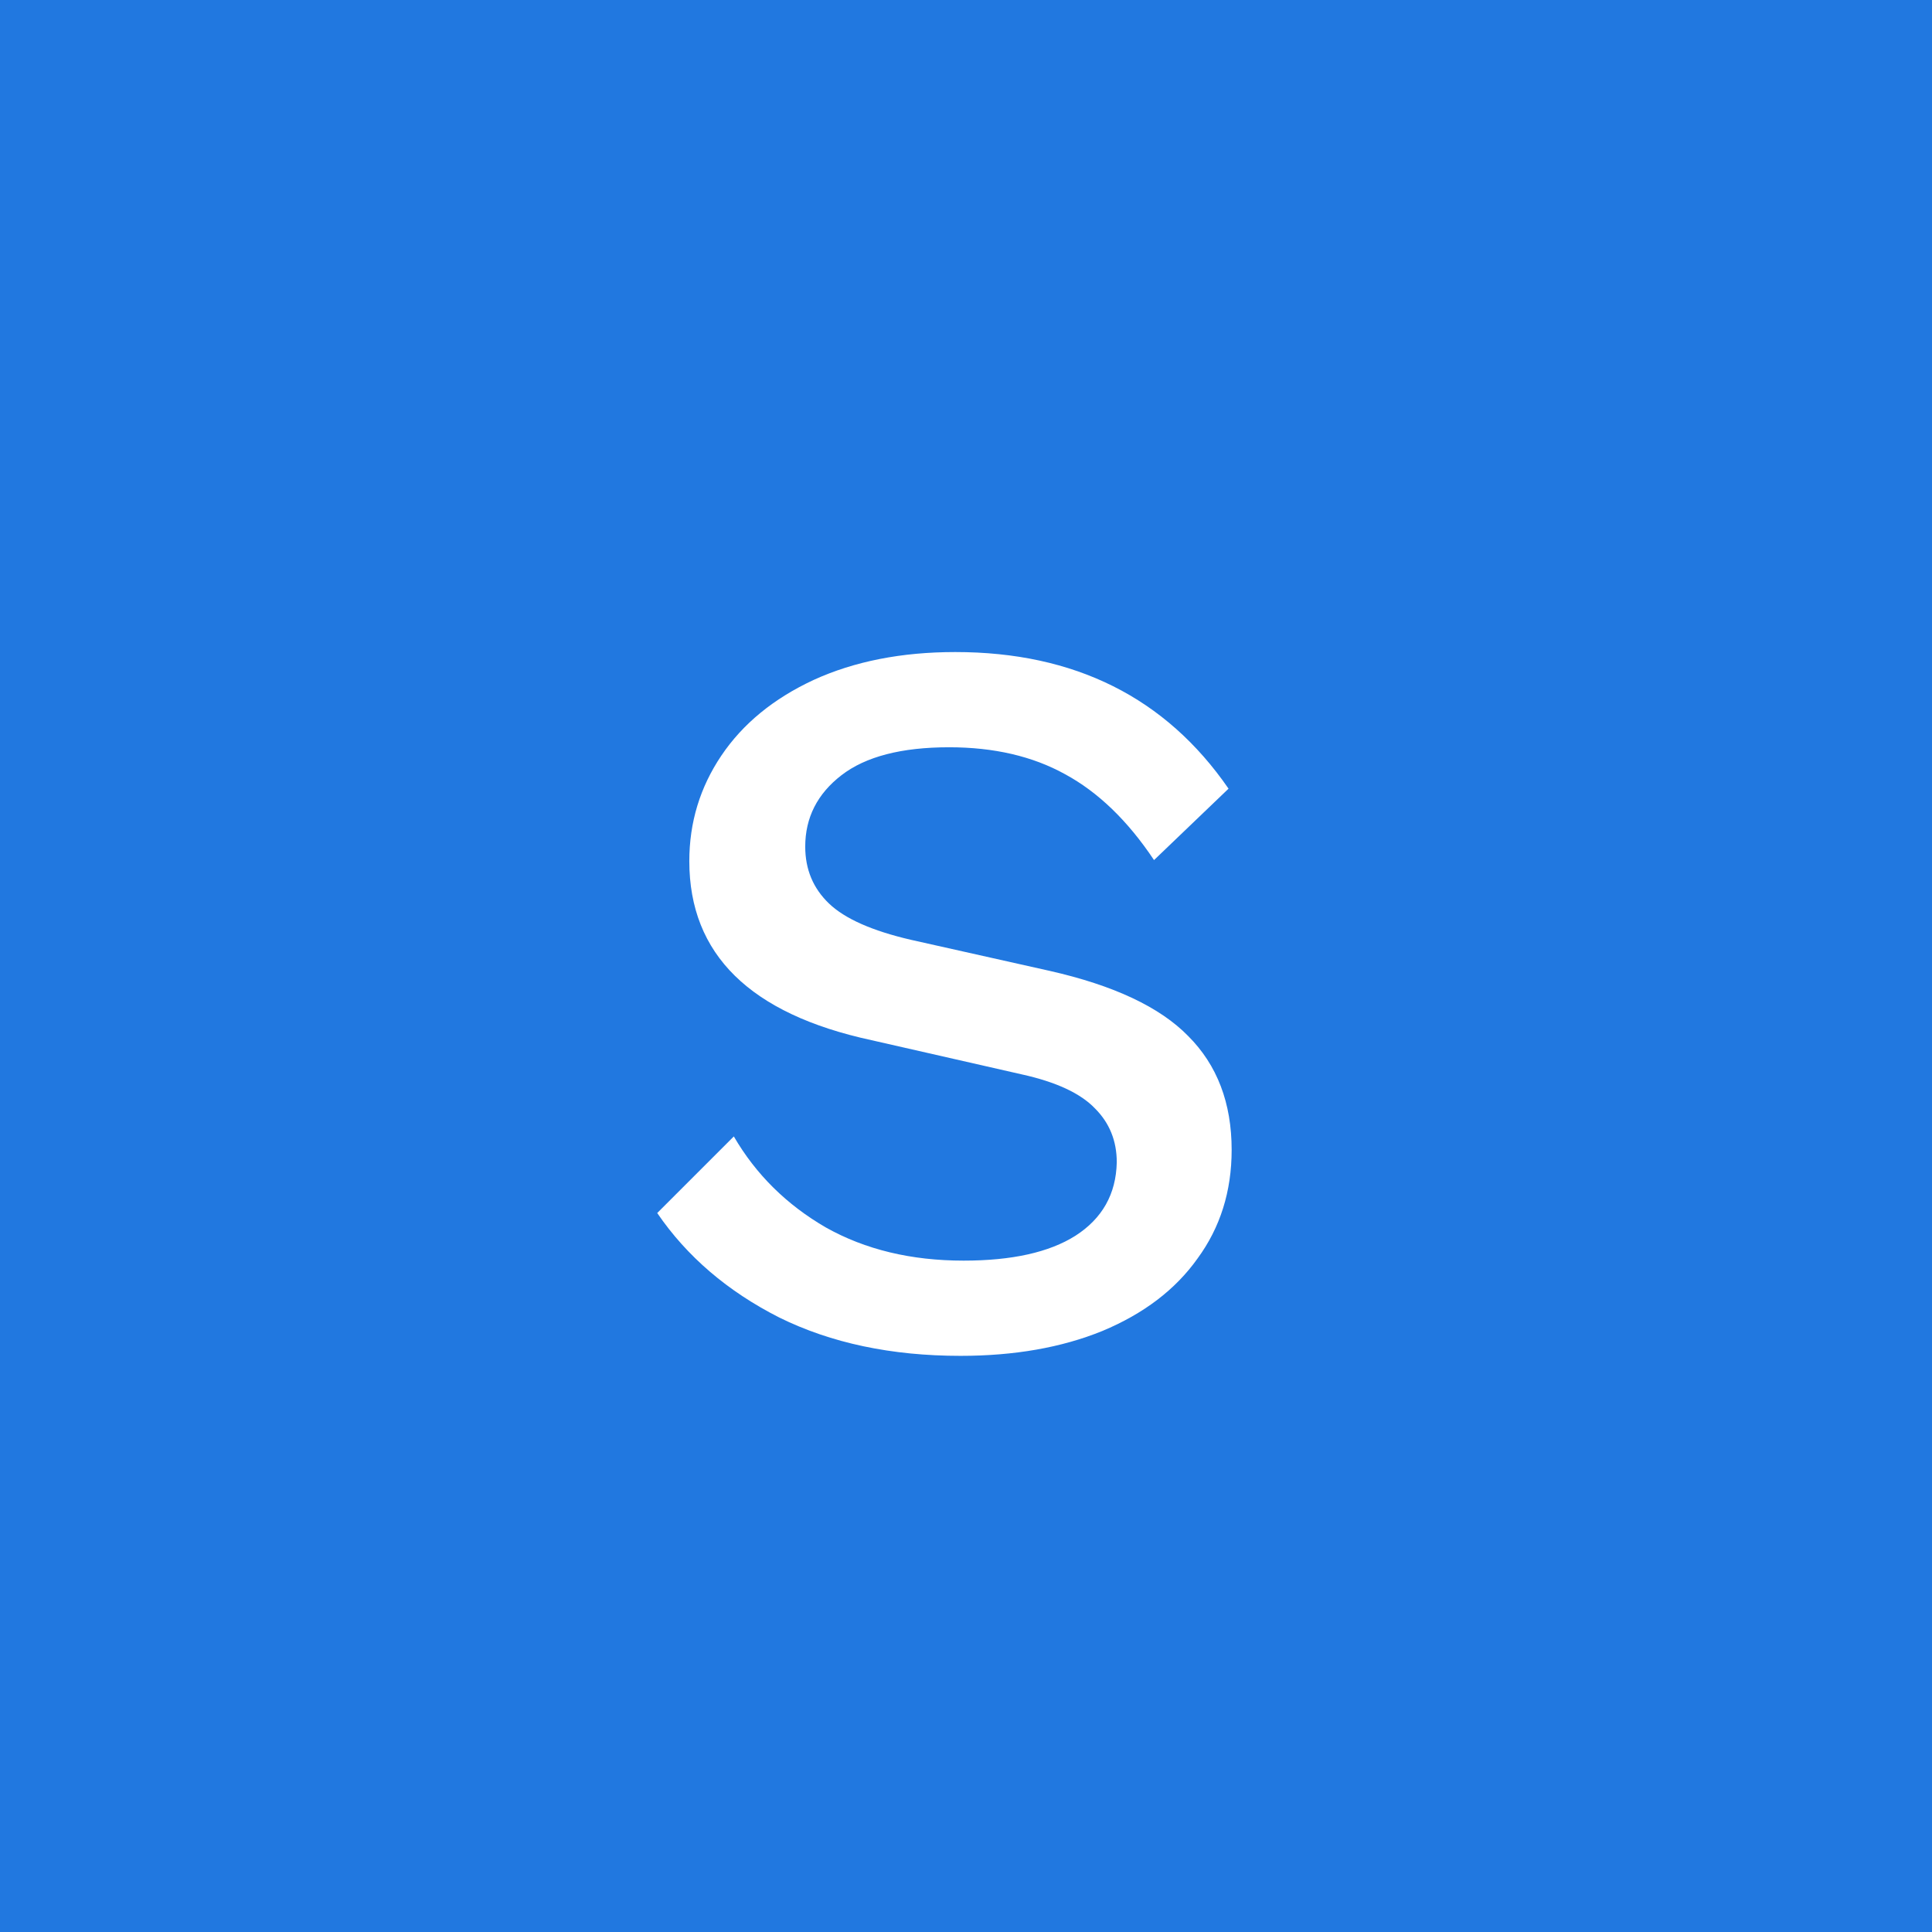 <svg width="56" height="56" viewBox="0 0 56 56" fill="none" xmlns="http://www.w3.org/2000/svg">
<rect x="0" y="0" width="56" height="56" fill="#333333" stroke="none"/>
<g clip-path="url(#clip0_2562_12)">
<rect width="56" height="56" fill="#2178E0"/>
<path d="M27.69 18.9C31.15 18.9 33.79 20.22 35.61 22.86L33.45 24.93C32.69 23.79 31.83 22.96 30.87 22.44C29.93 21.92 28.81 21.66 27.51 21.66C26.13 21.66 25.09 21.93 24.39 22.47C23.69 23.01 23.34 23.7 23.34 24.54C23.34 25.2 23.57 25.75 24.03 26.19C24.49 26.63 25.28 26.98 26.4 27.24L30.42 28.14C32.28 28.56 33.62 29.19 34.44 30.03C35.28 30.87 35.7 31.97 35.7 33.33C35.7 34.53 35.37 35.58 34.71 36.48C34.07 37.38 33.15 38.08 31.95 38.58C30.77 39.06 29.4 39.3 27.84 39.3C25.84 39.3 24.09 38.93 22.59 38.19C21.09 37.43 19.91 36.42 19.05 35.16L21.27 32.94C21.91 34.04 22.8 34.92 23.94 35.58C25.08 36.22 26.41 36.54 27.93 36.54C29.33 36.54 30.41 36.3 31.17 35.82C31.95 35.32 32.35 34.61 32.37 33.69C32.37 33.07 32.16 32.55 31.74 32.13C31.32 31.69 30.61 31.36 29.61 31.14L25.26 30.15C21.74 29.39 19.98 27.66 19.98 24.96C19.98 23.84 20.29 22.82 20.91 21.9C21.53 20.98 22.42 20.25 23.58 19.71C24.76 19.17 26.13 18.9 27.69 18.9Z" fill="white"/>
</g>
<defs>
<clipPath id="clip0_2562_12">
<rect width="56" height="56" fill="white"/>
</clipPath>
</defs>
</svg>
